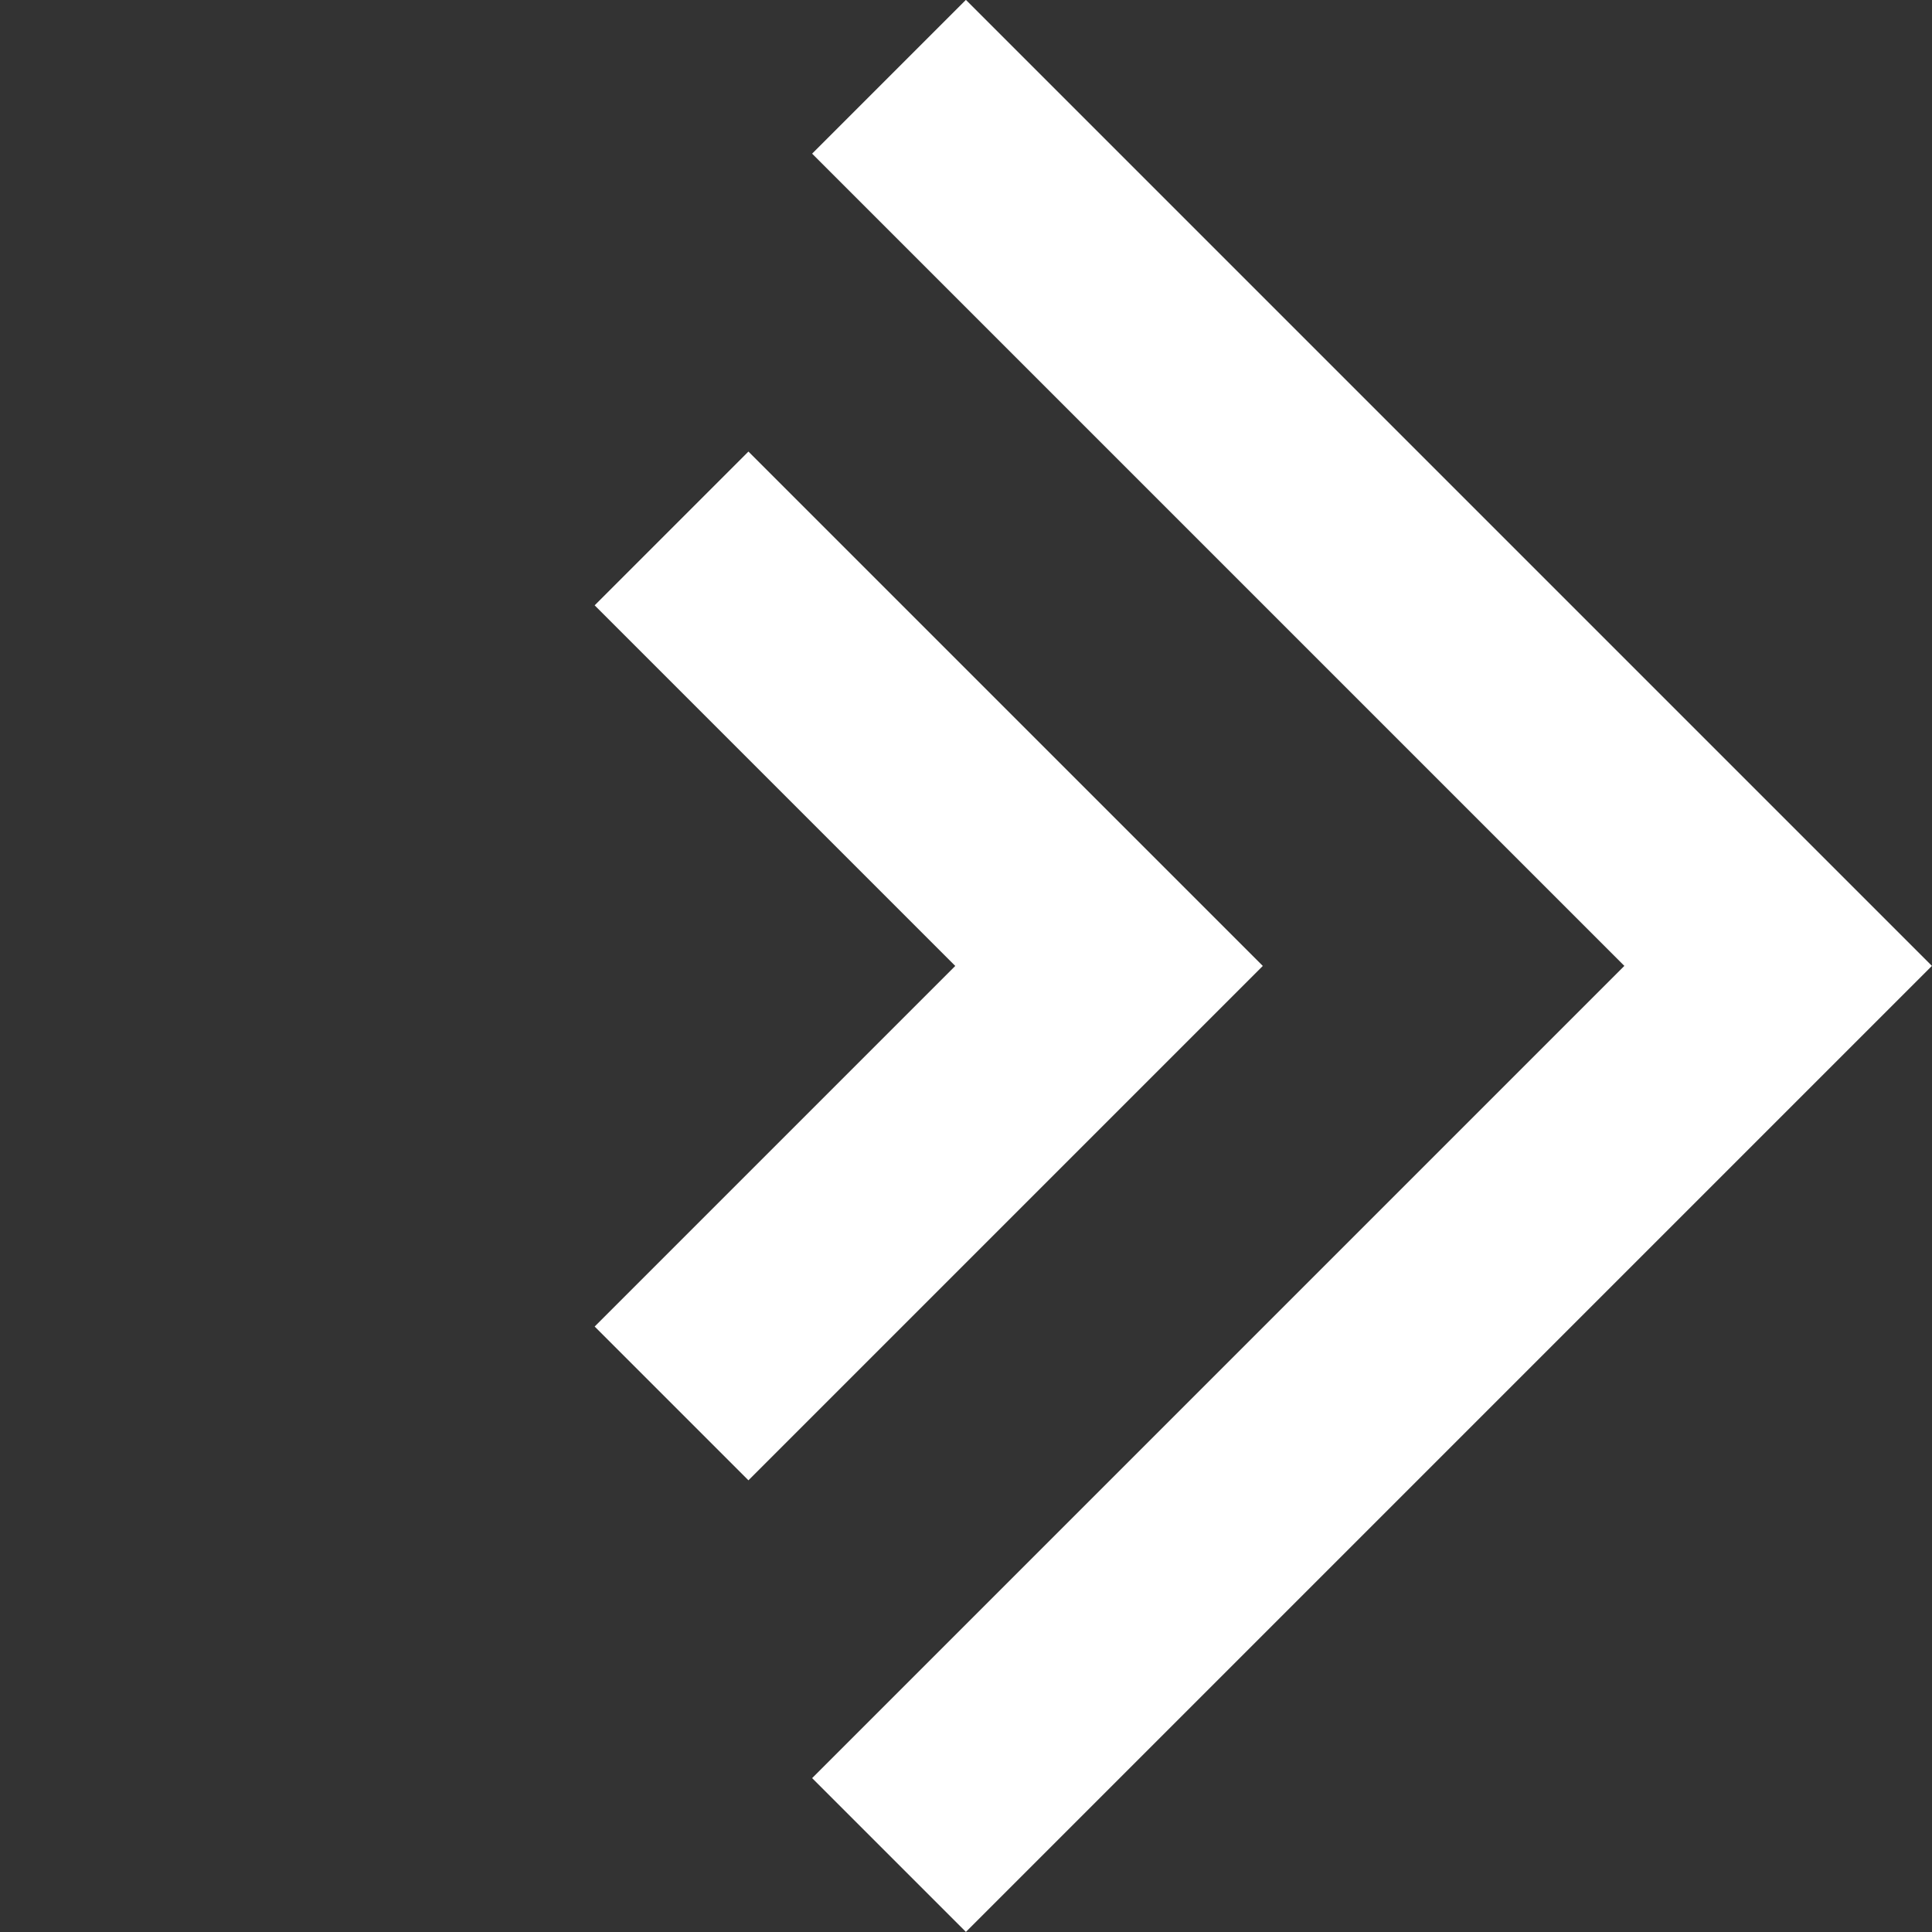 <svg xmlns="http://www.w3.org/2000/svg" width="8.884" height="8.884" viewBox="0 0 8.884 8.884">
  <rect x="0" y="0" width="8.884" height="8.884" fill="#333333" stroke="none"/>
  <g id="Grupo_315" data-name="Grupo 315" transform="translate(-265.939 -3239.646)">
    <g id="Grupo_143" data-name="Grupo 143" transform="translate(19139 6720.605)">
      <path id="Caminho_176" data-name="Caminho 176" d="M0,0H5.782V5.782" transform="translate(-18868.973 -3480.606) rotate(45)" fill="none" stroke="#fff" stroke-width="1"/>
    </g>
    <g id="Grupo_144" data-name="Grupo 144" transform="translate(19140.076 6722.682)">
      <path id="Caminho_176-2" data-name="Caminho 176" d="M0,0H2.845V2.845" transform="translate(-18871.049 -3480.606) rotate(45)" fill="none" stroke="#fff" stroke-width="1"/>
    </g>
  </g>
</svg>


